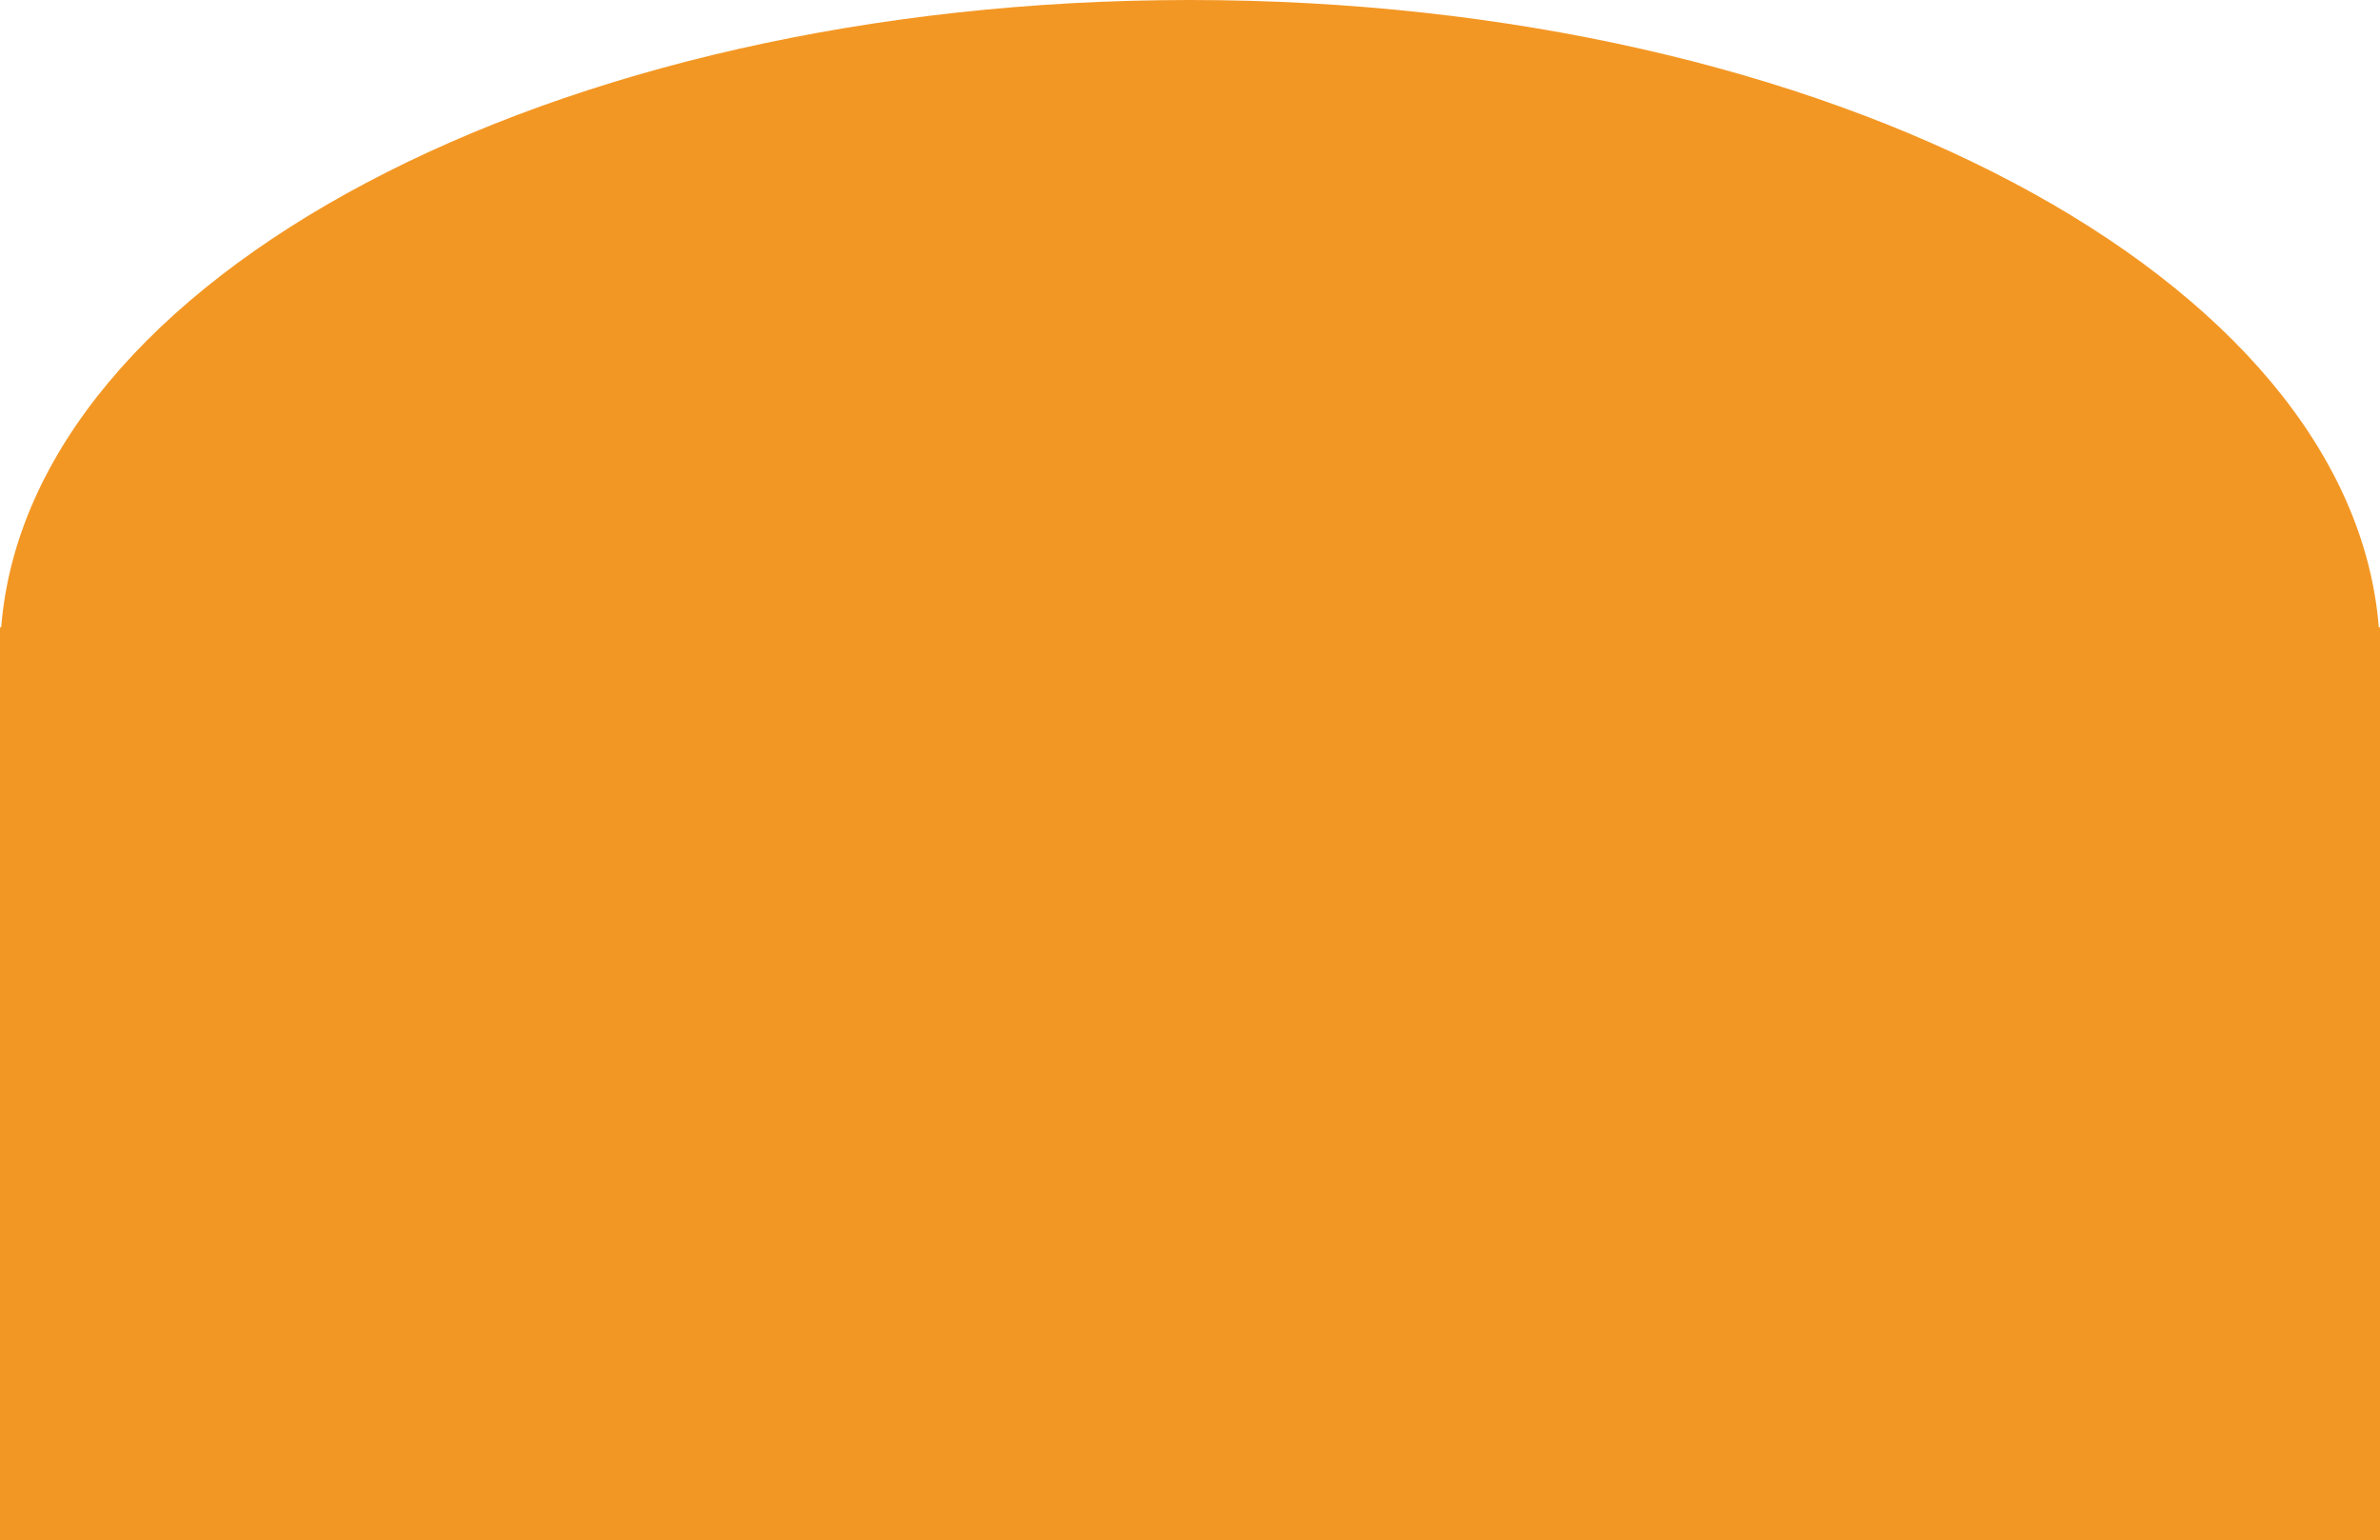 <svg xmlns="http://www.w3.org/2000/svg" width="258" height="167" viewBox="0 0 258 167" fill="none">
  <path d="M258 167H0V68.023H0.128C3.157 30.173 59.696 0 129 0C198.304 0 254.843 30.173 257.872 68.023H258V167Z" fill="#F39724"/>
</svg>